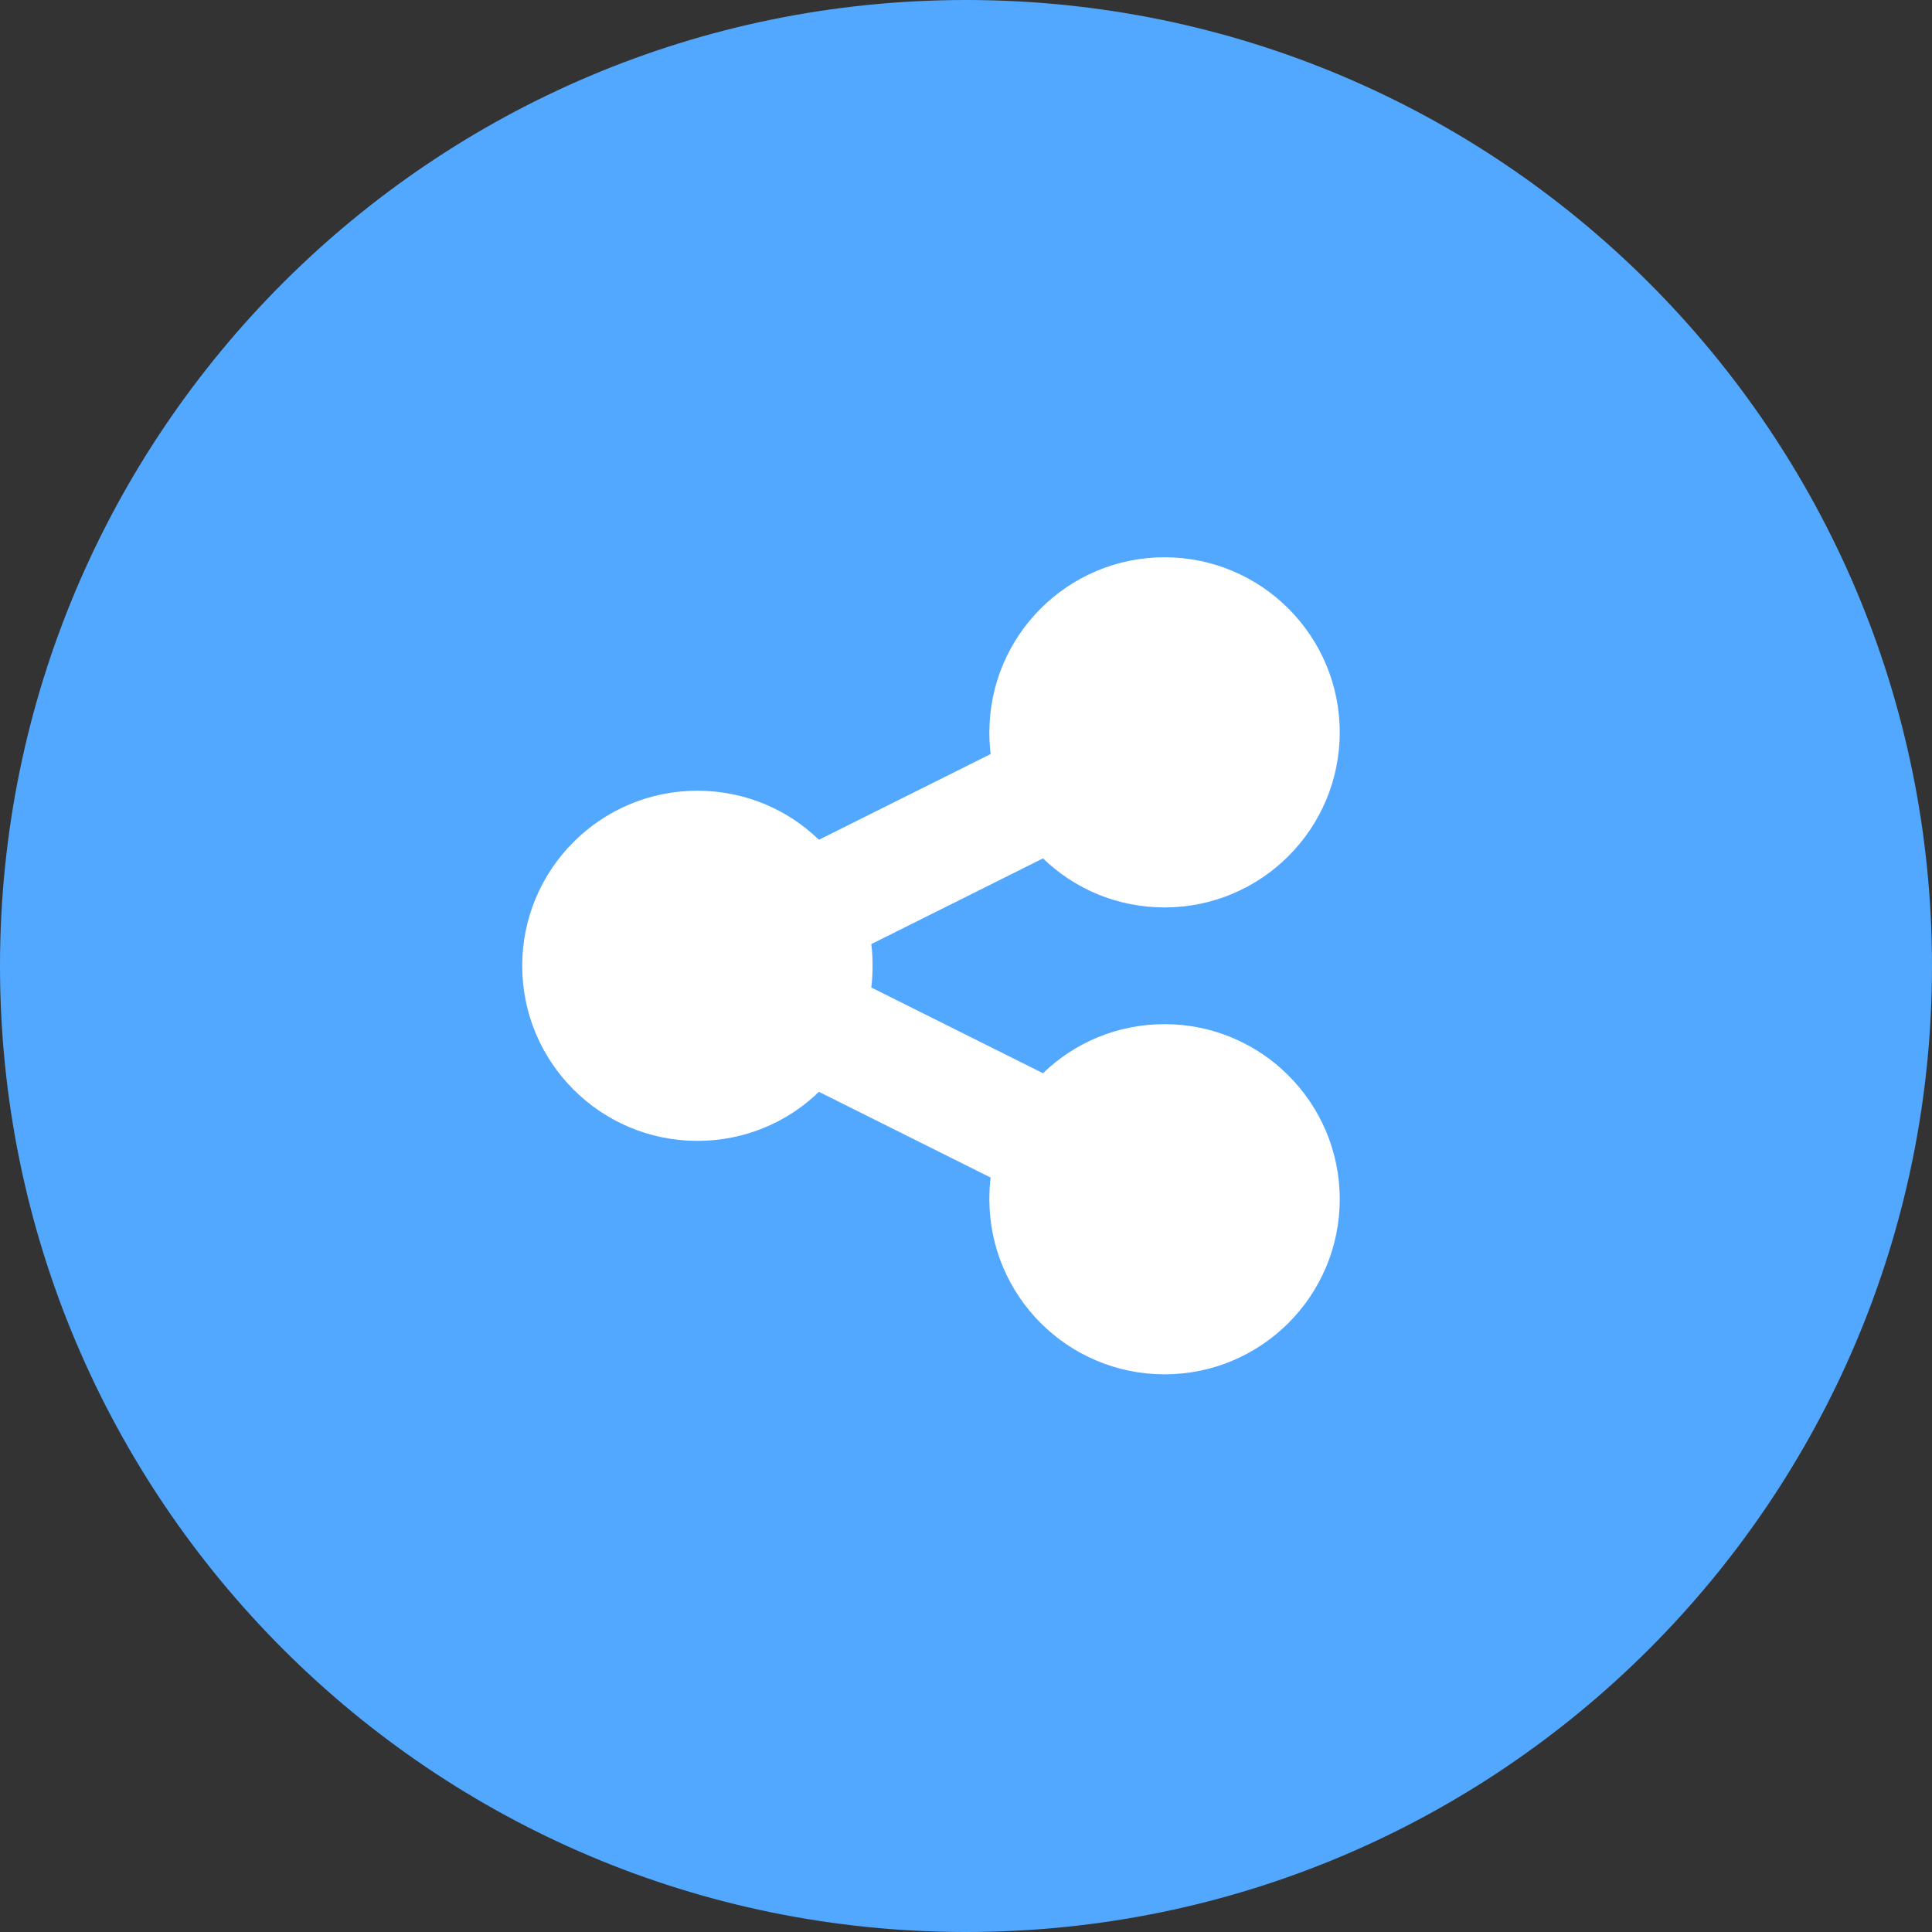 <svg xmlns="http://www.w3.org/2000/svg" xmlns:xlink="http://www.w3.org/1999/xlink" width="1080" viewBox="0 0 810 810" height="1080" preserveAspectRatio="xMidYMid meet"><rect x="0" y="0" width="810" height="810" fill="#333333" stroke="none"/><defs><clipPath id="c4fc9f8e06"><path d="M 405 0 C 181.324 0 0 181.324 0 405 C 0 628.676 181.324 810 405 810 C 628.676 810 810 628.676 810 405 C 810 181.324 628.676 0 405 0 Z M 405 0 " clip-rule="nonzero"></path></clipPath><clipPath id="19c77a3850"><path d="M 218.941 233 L 561.691 233 L 561.691 577 L 218.941 577 Z M 218.941 233 " clip-rule="nonzero"></path></clipPath></defs><g clip-path="url(#c4fc9f8e06)"><rect x="-81" width="972" fill="#52a7fe" y="-81" height="972" fill-opacity="1"></rect></g><g clip-path="url(#19c77a3850)"><path fill="#ffffff" d="M 488.242 380.445 C 528.793 380.445 561.691 347.566 561.691 307.043 C 561.691 266.516 528.793 233.637 488.242 233.637 C 447.695 233.637 414.797 266.516 414.797 307.043 C 414.797 310.102 414.949 313.16 415.332 316.141 L 343.34 352.078 C 330.18 339.309 312.203 331.512 292.387 331.512 C 251.836 331.512 218.941 364.391 218.941 404.914 C 218.941 445.441 251.836 478.32 292.387 478.32 C 312.203 478.32 330.18 470.523 343.34 457.754 L 415.332 493.691 C 414.949 496.672 414.797 499.656 414.797 502.789 C 414.797 543.316 447.695 576.195 488.242 576.195 C 528.793 576.195 561.691 543.316 561.691 502.789 C 561.691 462.262 528.793 429.383 488.242 429.383 C 468.43 429.383 450.449 437.184 437.289 449.953 L 365.297 414.016 C 365.68 411.031 365.832 408.051 365.832 404.914 C 365.832 401.781 365.68 398.797 365.297 395.816 L 437.289 359.879 C 450.449 372.648 468.43 380.445 488.242 380.445 Z M 488.242 380.445 " fill-opacity="1" fill-rule="nonzero"></path></g></svg>